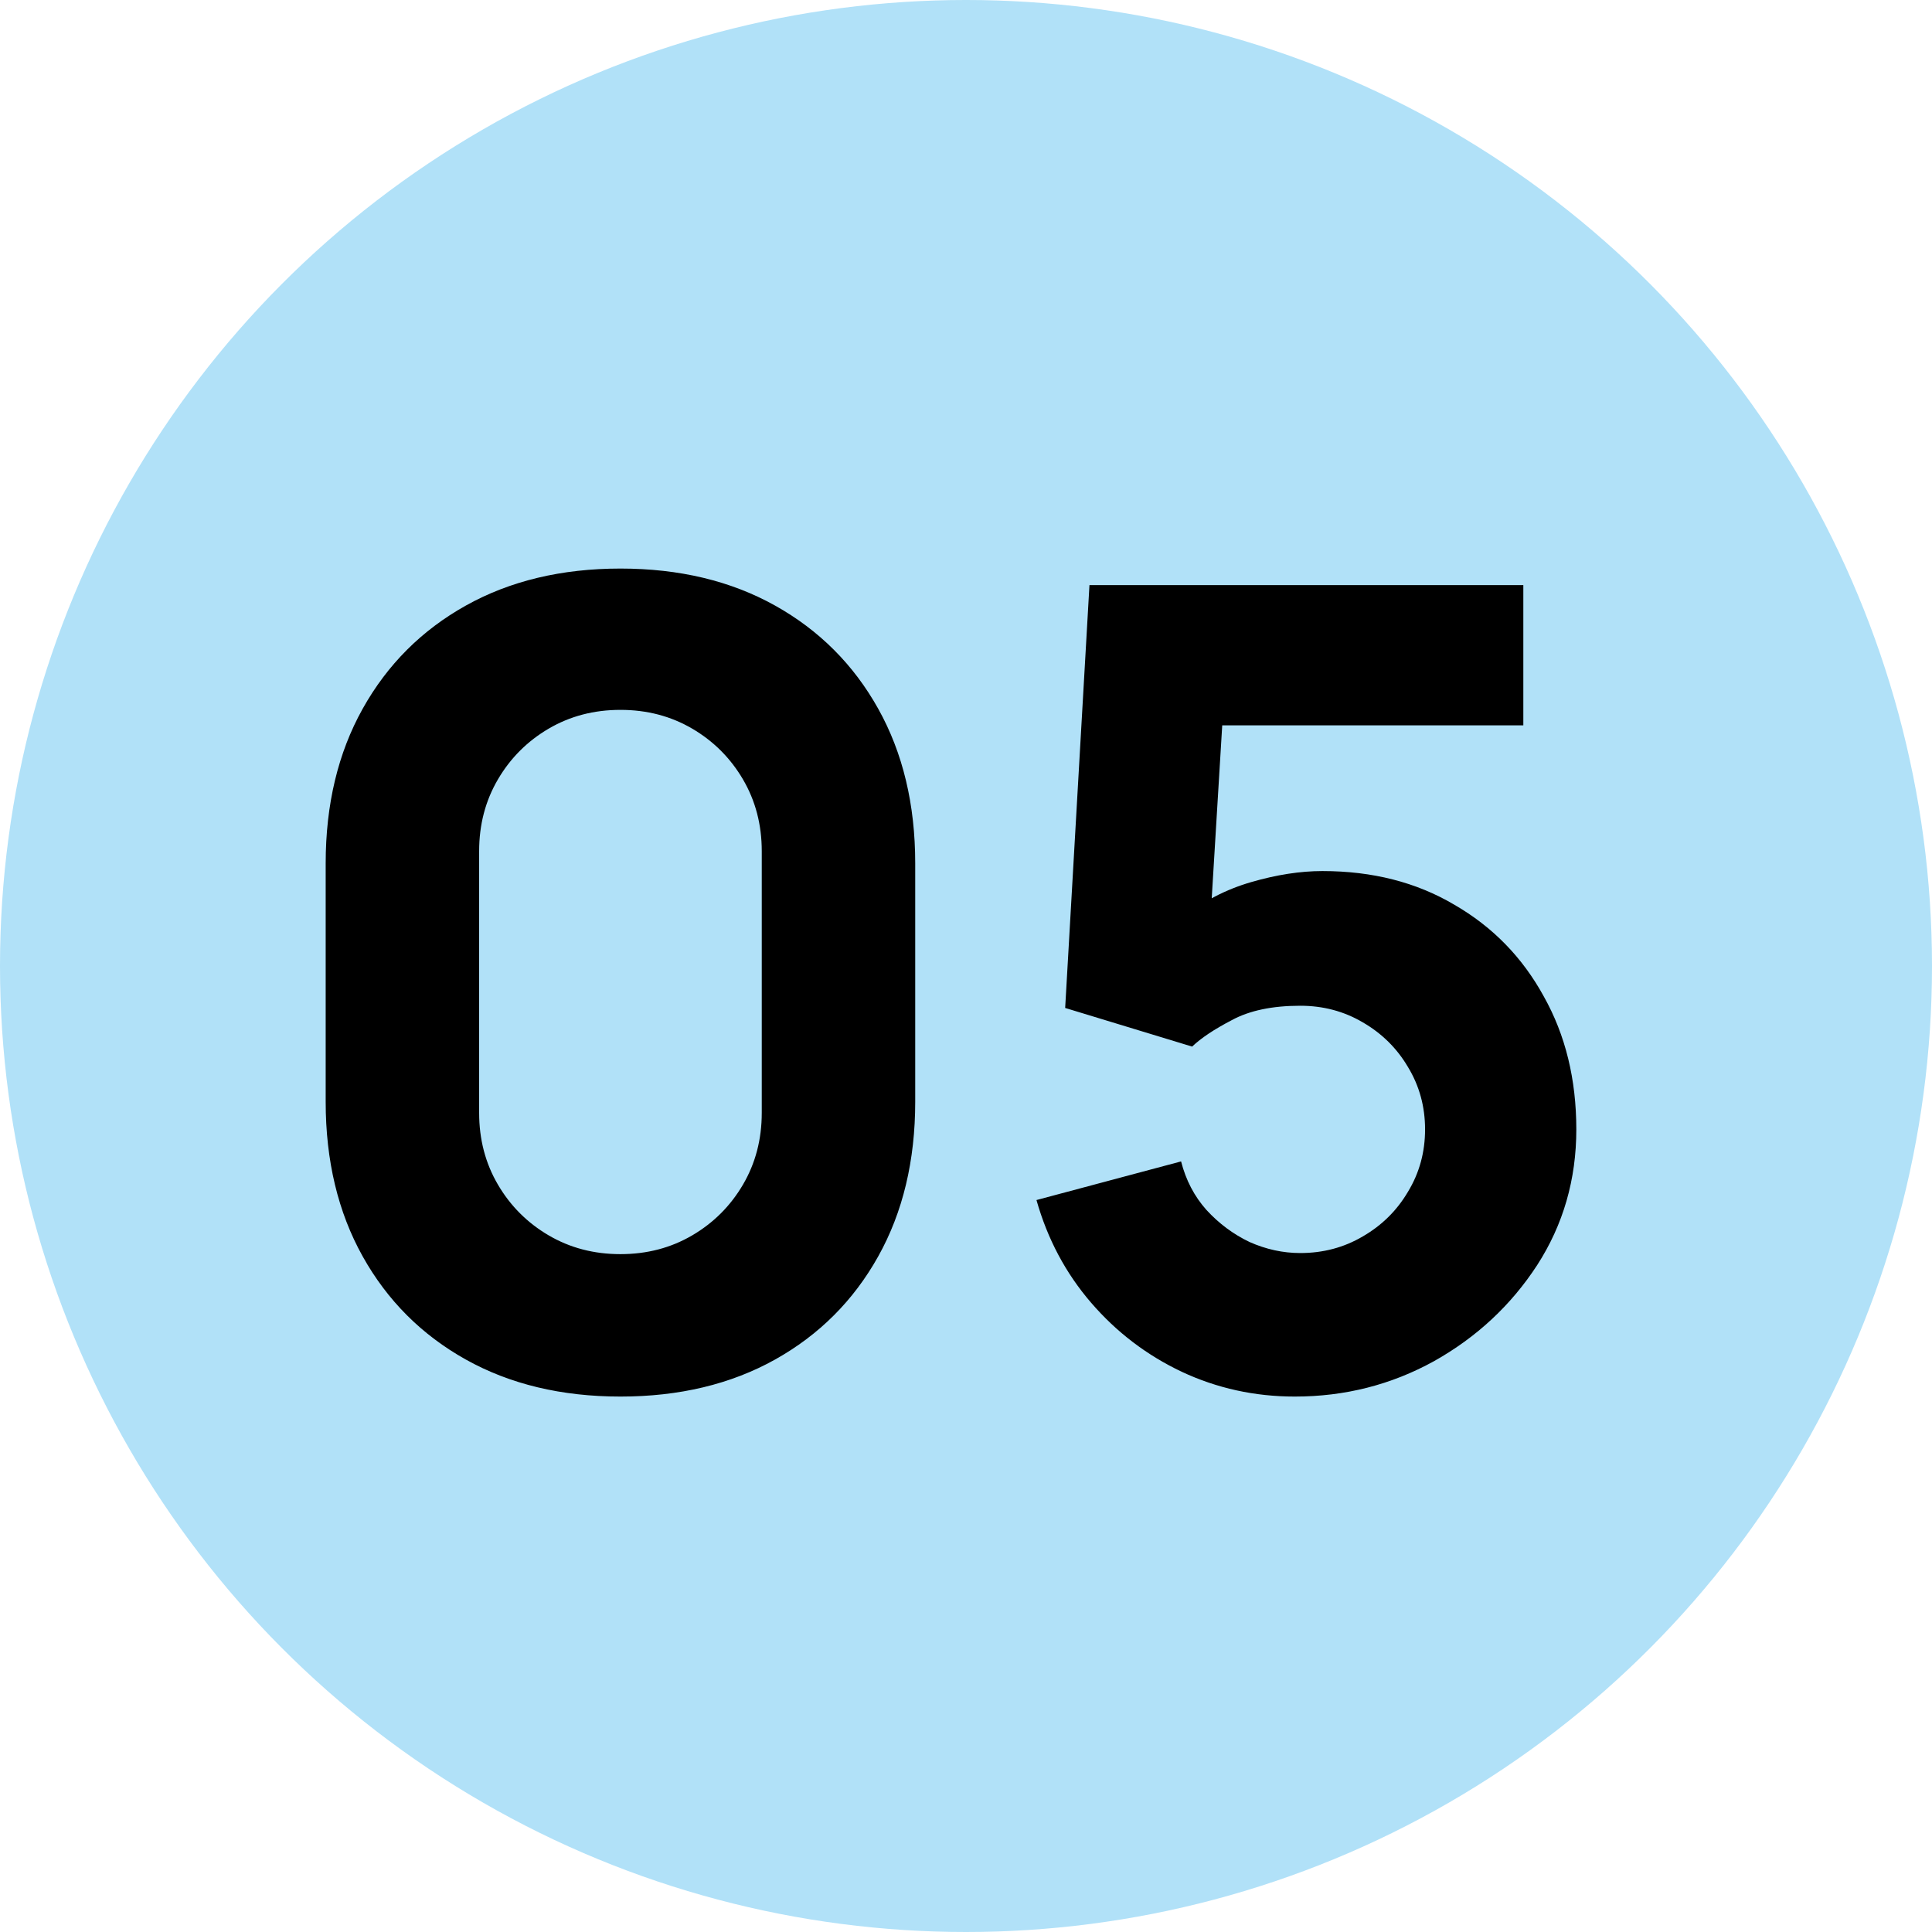 <?xml version="1.0" encoding="UTF-8"?> <svg xmlns="http://www.w3.org/2000/svg" width="70" height="70" viewBox="0 0 70 70" fill="none"> <circle cx="35" cy="35" r="35" fill="#B1E1F8"></circle> <path d="M22.48 50.6C20.347 50.6 18.48 50.153 16.88 49.26C15.28 48.367 14.033 47.12 13.14 45.52C12.247 43.92 11.8 42.053 11.8 39.92V31.28C11.8 29.147 12.247 27.28 13.14 25.68C14.033 24.08 15.28 22.833 16.88 21.94C18.48 21.047 20.347 20.6 22.48 20.6C24.613 20.6 26.48 21.047 28.08 21.94C29.68 22.833 30.927 24.08 31.82 25.68C32.713 27.28 33.16 29.147 33.16 31.28V39.92C33.16 42.053 32.713 43.92 31.82 45.52C30.927 47.12 29.68 48.367 28.08 49.26C26.48 50.153 24.613 50.6 22.48 50.6ZM22.48 45.44C23.44 45.44 24.307 45.213 25.08 44.76C25.853 44.307 26.467 43.693 26.92 42.92C27.373 42.147 27.6 41.28 27.6 40.32V30.84C27.6 29.88 27.373 29.013 26.92 28.24C26.467 27.467 25.853 26.853 25.08 26.4C24.307 25.947 23.44 25.72 22.48 25.72C21.52 25.72 20.653 25.947 19.88 26.4C19.107 26.853 18.493 27.467 18.04 28.24C17.587 29.013 17.36 29.88 17.36 30.84V40.32C17.36 41.28 17.587 42.147 18.04 42.92C18.493 43.693 19.107 44.307 19.88 44.76C20.653 45.213 21.52 45.44 22.48 45.44ZM46.913 50.6C45.46 50.6 44.093 50.3 42.813 49.7C41.547 49.1 40.453 48.267 39.533 47.2C38.613 46.133 37.953 44.893 37.553 43.48L42.793 42.08C42.967 42.76 43.273 43.347 43.713 43.84C44.166 44.333 44.687 44.72 45.273 45C45.873 45.267 46.486 45.4 47.113 45.4C47.94 45.4 48.693 45.2 49.373 44.8C50.066 44.4 50.613 43.86 51.013 43.18C51.426 42.5 51.633 41.747 51.633 40.92C51.633 40.093 51.426 39.34 51.013 38.66C50.613 37.98 50.066 37.44 49.373 37.04C48.693 36.64 47.94 36.44 47.113 36.44C46.1 36.44 45.273 36.613 44.633 36.96C43.993 37.293 43.513 37.613 43.193 37.92L38.593 36.52L39.473 21.2H55.193V26.28H42.473L44.393 24.48L43.793 34.36L42.873 33.24C43.593 32.653 44.413 32.227 45.333 31.96C46.253 31.693 47.113 31.56 47.913 31.56C49.727 31.56 51.32 31.967 52.693 32.78C54.08 33.58 55.16 34.687 55.933 36.1C56.72 37.5 57.113 39.107 57.113 40.92C57.113 42.733 56.64 44.373 55.693 45.84C54.746 47.293 53.5 48.453 51.953 49.32C50.407 50.173 48.727 50.6 46.913 50.6Z" fill="black"></path> </svg> 
